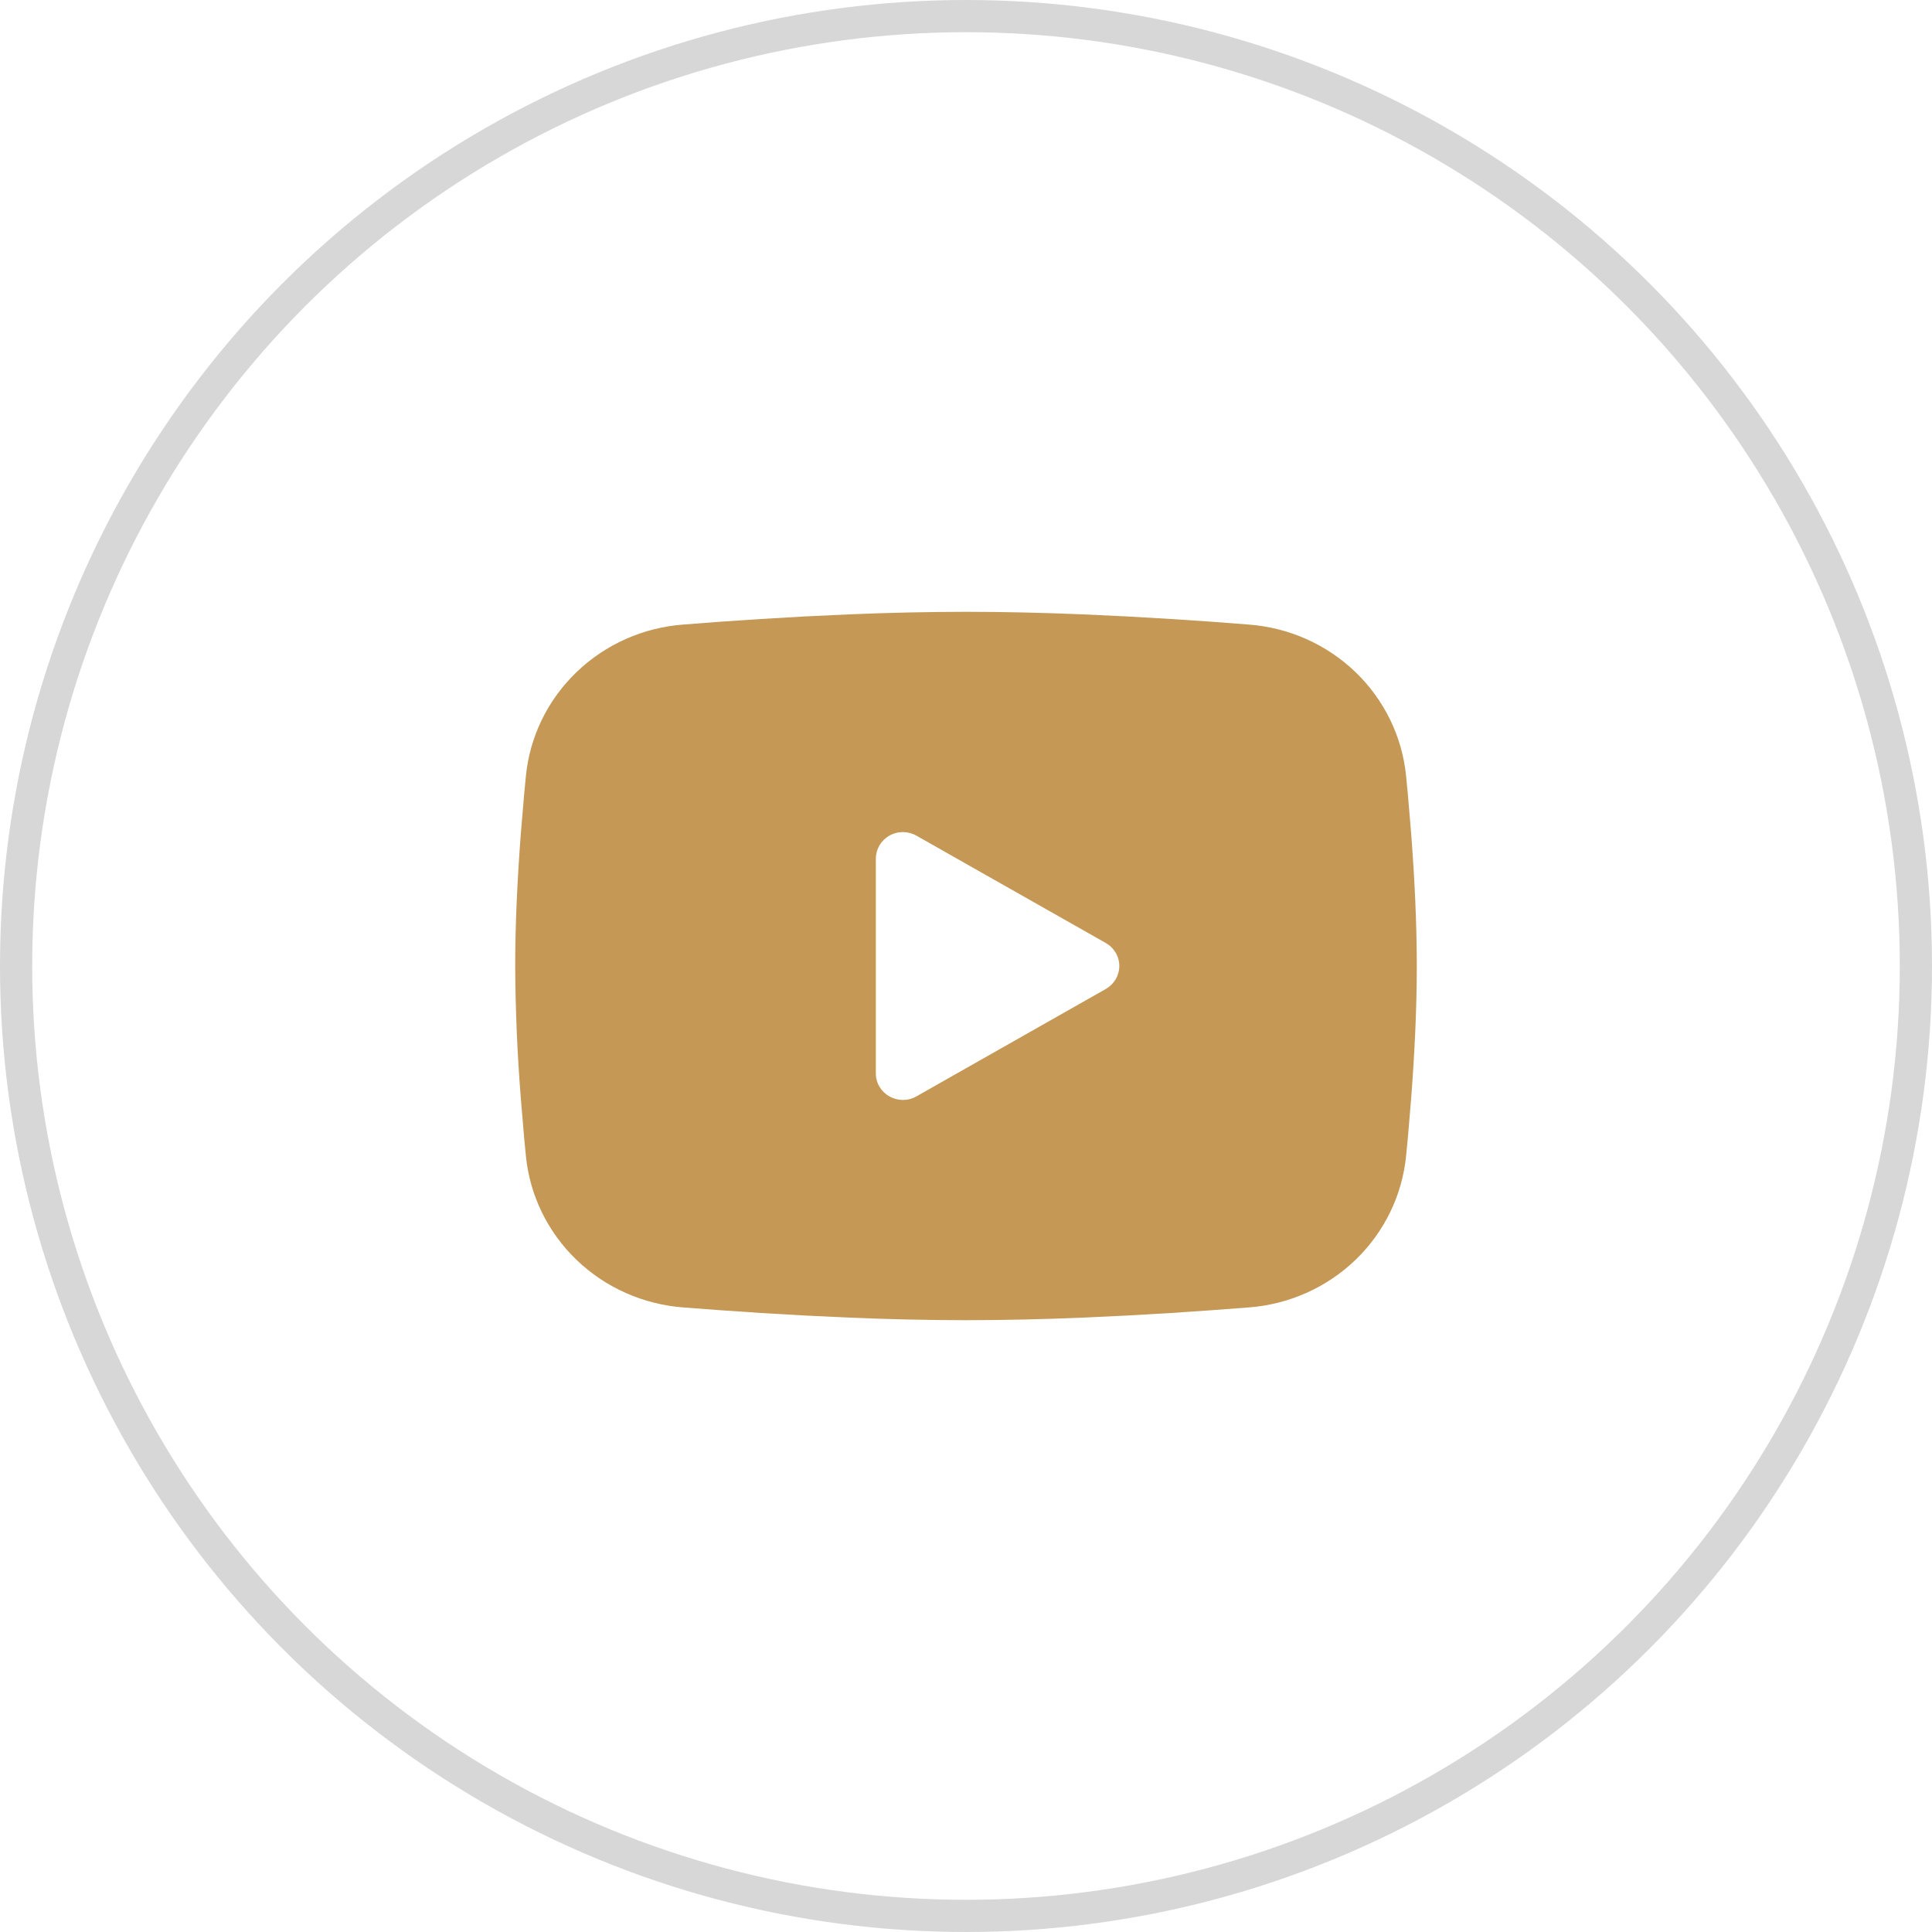 <?xml version="1.0" encoding="UTF-8"?> <svg xmlns="http://www.w3.org/2000/svg" width="60" height="60" viewBox="0 0 60 60" fill="none"><circle cx="30" cy="30" r="29.5" stroke="#D7D7D7"></circle><path fill-rule="evenodd" clip-rule="evenodd" d="M30 19C31.197 19 32.425 19.03 33.615 19.079L35.02 19.145L36.366 19.224L37.626 19.308L38.777 19.396C40.026 19.489 41.201 20.012 42.096 20.873C42.991 21.734 43.547 22.878 43.668 24.102L43.724 24.687L43.829 25.938C43.927 27.235 44 28.648 44 30C44 31.351 43.927 32.765 43.829 34.062L43.724 35.313L43.668 35.897C43.547 37.122 42.99 38.266 42.095 39.127C41.2 39.988 40.025 40.511 38.775 40.604L37.627 40.69L36.367 40.776L35.02 40.854L33.615 40.92C32.411 40.971 31.205 40.998 30 41C28.795 40.998 27.589 40.971 26.385 40.92L24.98 40.854L23.634 40.776L22.374 40.69L21.223 40.604C19.974 40.51 18.799 39.987 17.904 39.126C17.009 38.265 16.453 37.122 16.332 35.897L16.276 35.313L16.171 34.062C16.064 32.71 16.007 31.355 16 30C16 28.648 16.073 27.235 16.171 25.938L16.276 24.687L16.332 24.102C16.452 22.878 17.009 21.735 17.904 20.874C18.798 20.013 19.973 19.489 21.222 19.396L22.371 19.308L23.631 19.224L24.978 19.145L26.384 19.079C27.588 19.028 28.794 19.002 30 19ZM27.2 26.665V33.334C27.2 33.969 27.9 34.365 28.46 34.049L34.34 30.715C34.468 30.642 34.574 30.538 34.648 30.413C34.722 30.287 34.761 30.145 34.761 30C34.761 29.855 34.722 29.712 34.648 29.587C34.574 29.461 34.468 29.357 34.34 29.285L28.46 25.952C28.332 25.879 28.187 25.841 28.04 25.841C27.892 25.841 27.747 25.879 27.62 25.952C27.492 26.024 27.386 26.129 27.312 26.254C27.239 26.38 27.2 26.522 27.2 26.667V26.665Z" fill="#C59855"></path></svg> 